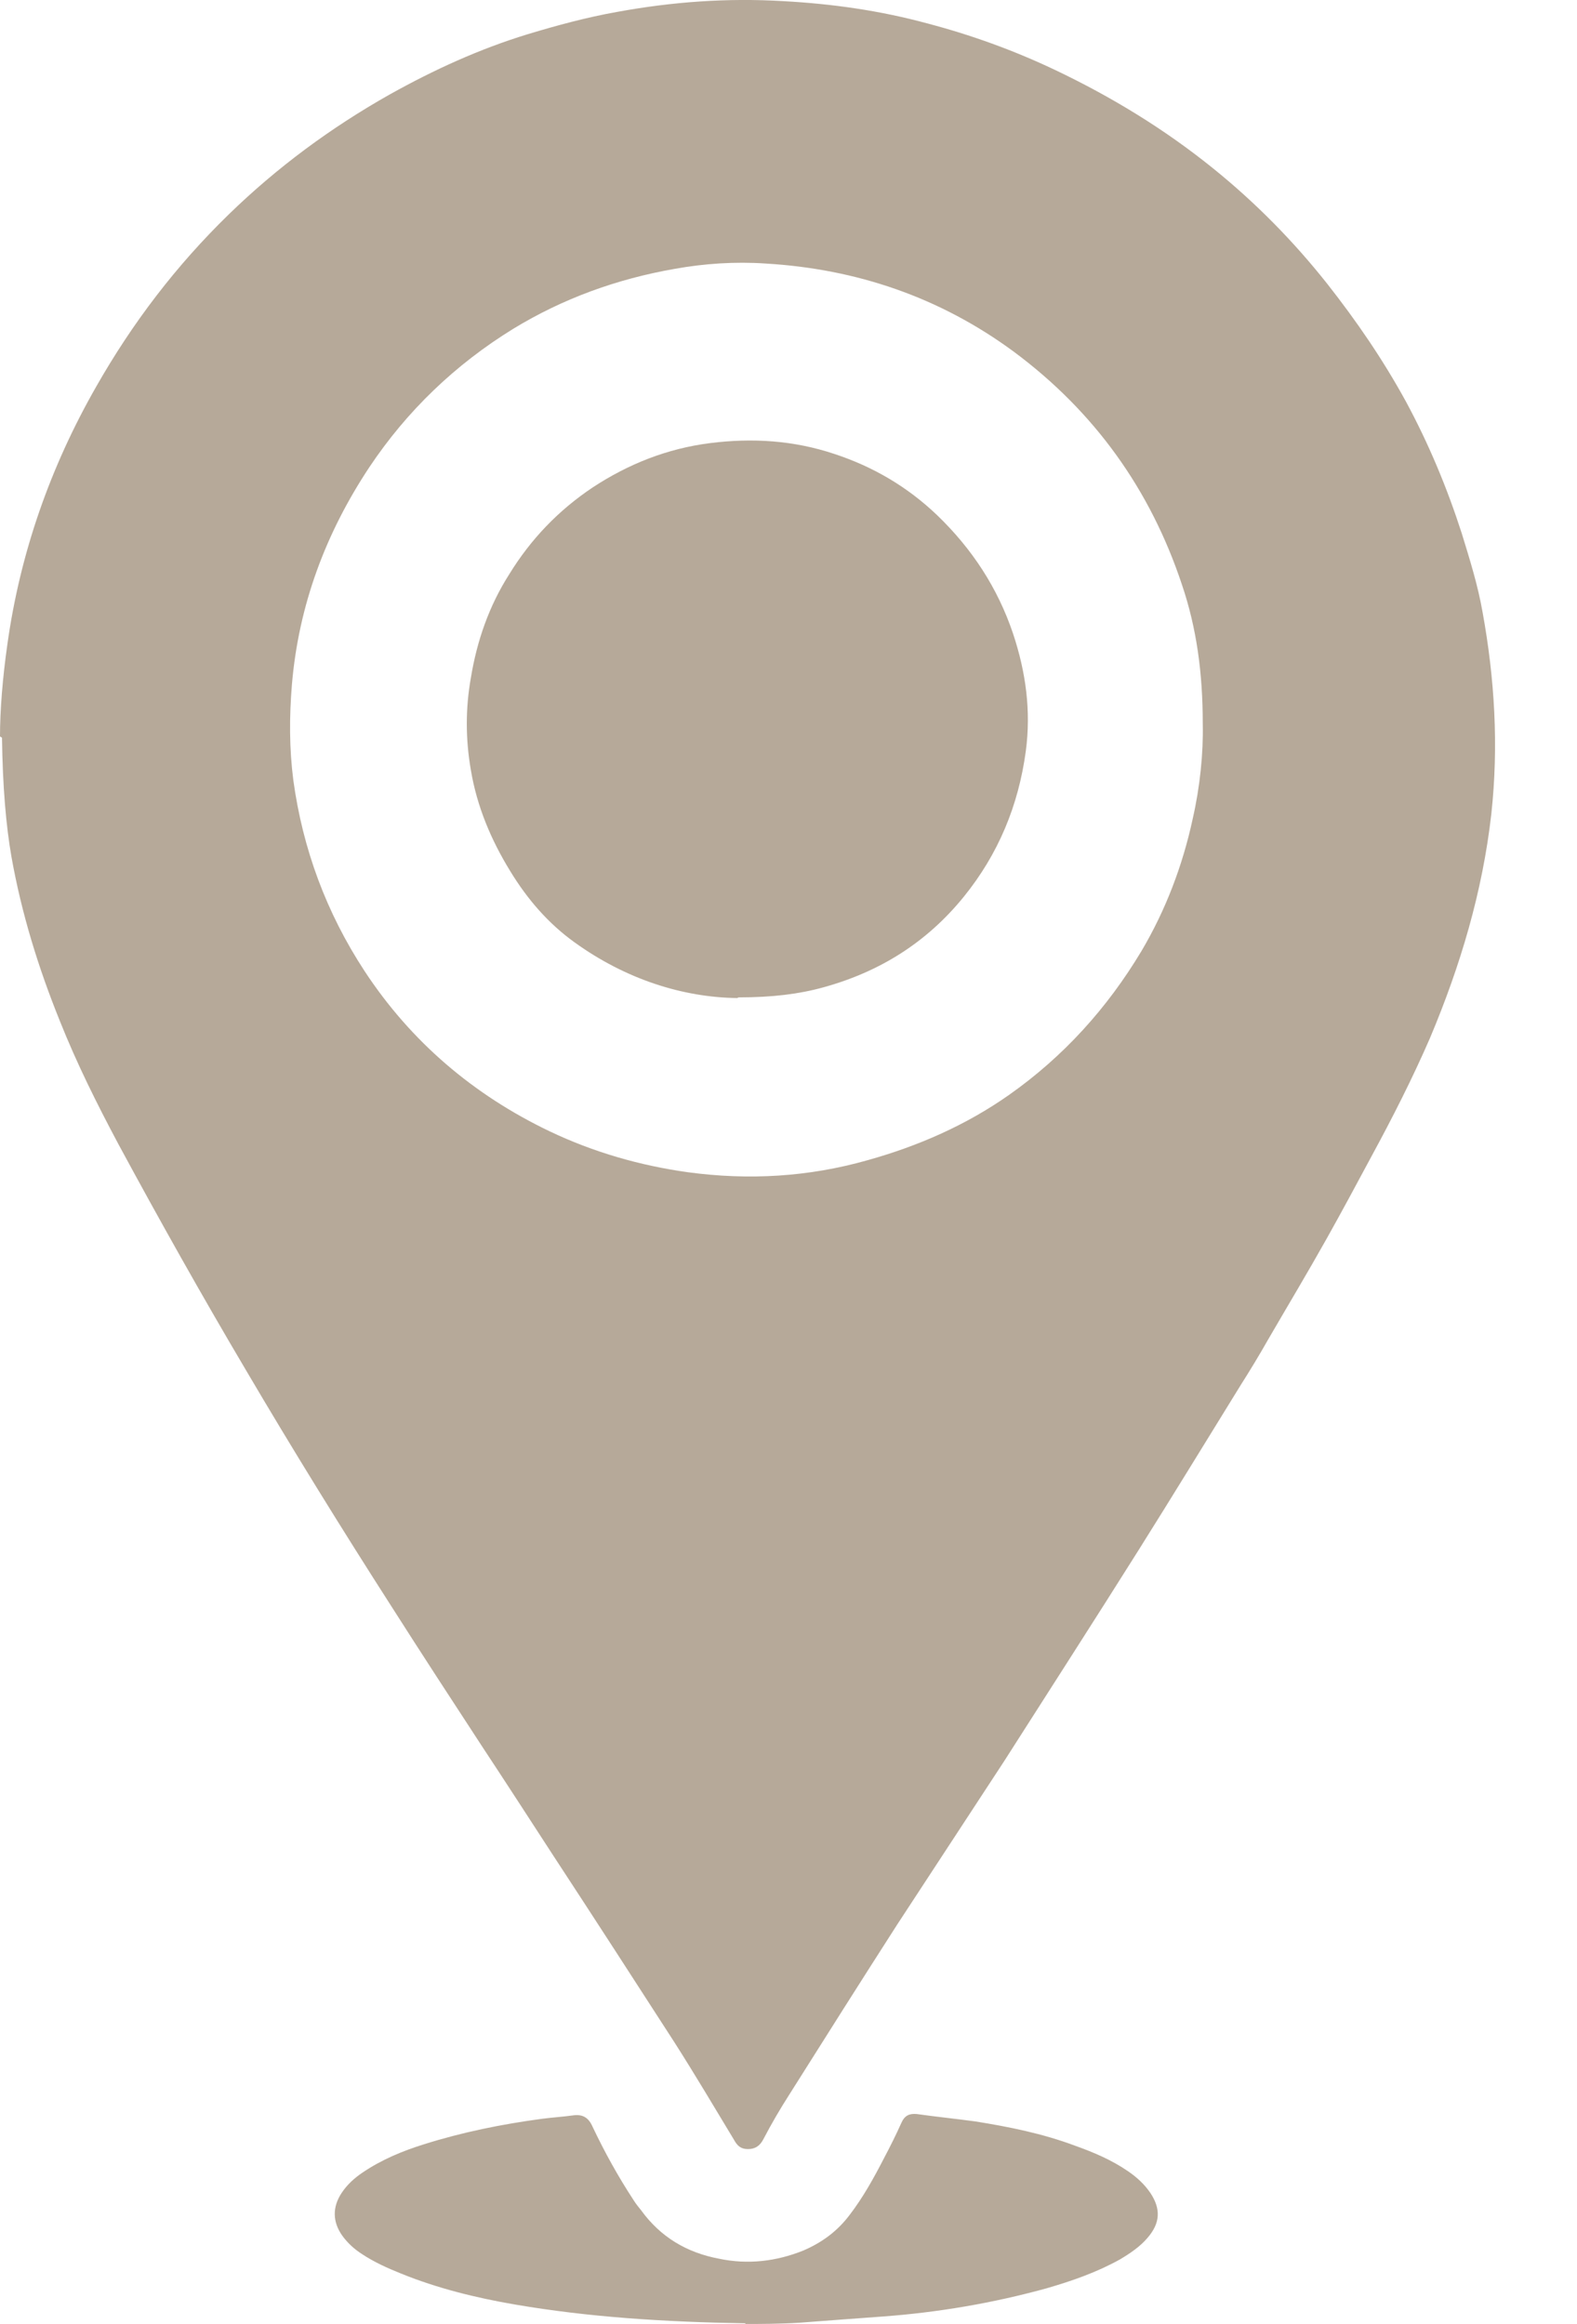 <svg width="19" height="28" viewBox="0 0 19 28" fill="none" xmlns="http://www.w3.org/2000/svg">
<path d="M0 8.872C0 8.556 0.032 8.159 0.089 7.762C0.243 6.659 0.608 5.622 1.159 4.658C1.597 3.888 2.123 3.199 2.756 2.583C3.339 2.016 3.987 1.538 4.692 1.14C5.227 0.841 5.778 0.589 6.362 0.411C6.71 0.306 7.067 0.209 7.432 0.144C8.096 0.022 8.761 -0.027 9.442 0.014C10.025 0.046 10.601 0.127 11.168 0.281C11.695 0.419 12.213 0.606 12.708 0.841C13.389 1.165 14.029 1.554 14.62 2.032C15.131 2.445 15.585 2.907 15.99 3.418C16.347 3.872 16.663 4.334 16.938 4.836C17.214 5.347 17.433 5.873 17.611 6.424C17.708 6.74 17.805 7.048 17.862 7.373C18.008 8.175 18.057 8.985 17.968 9.804C17.862 10.744 17.595 11.635 17.23 12.503C17.019 12.989 16.776 13.467 16.525 13.929C16.347 14.261 16.168 14.594 15.982 14.926C15.755 15.331 15.512 15.736 15.277 16.141C15.171 16.328 15.058 16.514 14.945 16.692C14.539 17.349 14.134 18.013 13.721 18.67C13.186 19.521 12.643 20.364 12.1 21.215C11.67 21.871 11.241 22.527 10.811 23.184C10.374 23.865 9.944 24.545 9.515 25.226C9.401 25.404 9.296 25.583 9.199 25.769C9.158 25.85 9.101 25.891 9.012 25.891C8.923 25.891 8.882 25.85 8.842 25.777C8.607 25.388 8.372 24.991 8.129 24.61C7.643 23.857 7.156 23.103 6.662 22.349C6.378 21.912 6.095 21.474 5.811 21.044C5.446 20.485 5.081 19.926 4.725 19.367C4.117 18.419 3.525 17.462 2.958 16.498C2.431 15.607 1.921 14.699 1.426 13.783C1.167 13.297 0.924 12.81 0.721 12.3C0.462 11.66 0.259 11.003 0.138 10.322C0.073 9.95 0.032 9.48 0.024 8.888L0 8.872ZM14.491 8.718C14.491 8.11 14.418 7.567 14.239 7.04C13.859 5.898 13.186 4.958 12.213 4.236C11.322 3.58 10.317 3.239 9.223 3.175C8.858 3.15 8.485 3.175 8.129 3.239C7.432 3.361 6.783 3.596 6.184 3.961C5.487 4.39 4.903 4.949 4.449 5.63C3.923 6.424 3.598 7.292 3.517 8.248C3.485 8.637 3.485 9.018 3.534 9.399C3.647 10.225 3.931 10.995 4.393 11.7C4.952 12.551 5.706 13.191 6.621 13.629C7.148 13.88 7.707 14.042 8.291 14.123C9.02 14.221 9.742 14.18 10.455 13.977C11.063 13.807 11.638 13.556 12.157 13.191C12.813 12.729 13.34 12.146 13.753 11.457C14.045 10.963 14.248 10.428 14.369 9.869C14.458 9.48 14.499 9.075 14.491 8.718Z" fill="#B6A999"/>
<path d="M8.98 27.99C8.007 27.974 7.099 27.917 6.2 27.763C5.73 27.682 5.268 27.568 4.83 27.39C4.668 27.325 4.506 27.252 4.36 27.155C4.271 27.098 4.19 27.025 4.125 26.936C4.004 26.766 4.004 26.588 4.117 26.418C4.182 26.32 4.271 26.239 4.368 26.174C4.595 26.02 4.846 25.915 5.106 25.834C5.568 25.688 6.046 25.591 6.532 25.526C6.654 25.51 6.783 25.502 6.905 25.485C7.018 25.469 7.091 25.51 7.14 25.623C7.286 25.931 7.448 26.223 7.634 26.507C7.659 26.547 7.691 26.588 7.724 26.628C7.959 26.952 8.275 27.139 8.664 27.212C9.012 27.285 9.353 27.244 9.677 27.114C9.904 27.017 10.09 26.879 10.236 26.685C10.398 26.474 10.528 26.239 10.649 26.004C10.722 25.866 10.795 25.721 10.86 25.575C10.9 25.485 10.957 25.461 11.046 25.469C11.281 25.502 11.516 25.526 11.752 25.558C12.157 25.623 12.562 25.704 12.951 25.85C13.178 25.931 13.389 26.02 13.591 26.158C13.697 26.231 13.786 26.312 13.859 26.418C13.988 26.612 13.98 26.782 13.826 26.96C13.737 27.066 13.616 27.147 13.494 27.22C13.218 27.374 12.918 27.479 12.611 27.568C11.962 27.747 11.298 27.86 10.625 27.909C10.301 27.933 9.968 27.957 9.644 27.982C9.401 27.998 9.158 27.998 8.98 27.998V27.99Z" fill="#B6A999"/>
<path d="M8.882 12.024C8.226 12.016 7.537 11.797 6.921 11.352C6.605 11.125 6.354 10.833 6.151 10.501C5.916 10.12 5.746 9.715 5.673 9.277C5.608 8.904 5.608 8.532 5.673 8.167C5.746 7.721 5.892 7.3 6.135 6.919C6.394 6.497 6.727 6.149 7.14 5.873C7.57 5.59 8.04 5.403 8.558 5.338C9.069 5.274 9.563 5.306 10.05 5.468C10.52 5.622 10.933 5.865 11.29 6.206C11.711 6.611 12.019 7.081 12.205 7.632C12.359 8.094 12.424 8.564 12.359 9.05C12.27 9.707 12.027 10.29 11.614 10.801C11.168 11.352 10.601 11.708 9.92 11.895C9.628 11.976 9.304 12.016 8.899 12.016L8.882 12.024Z" fill="#B6A999"/>
</svg>
